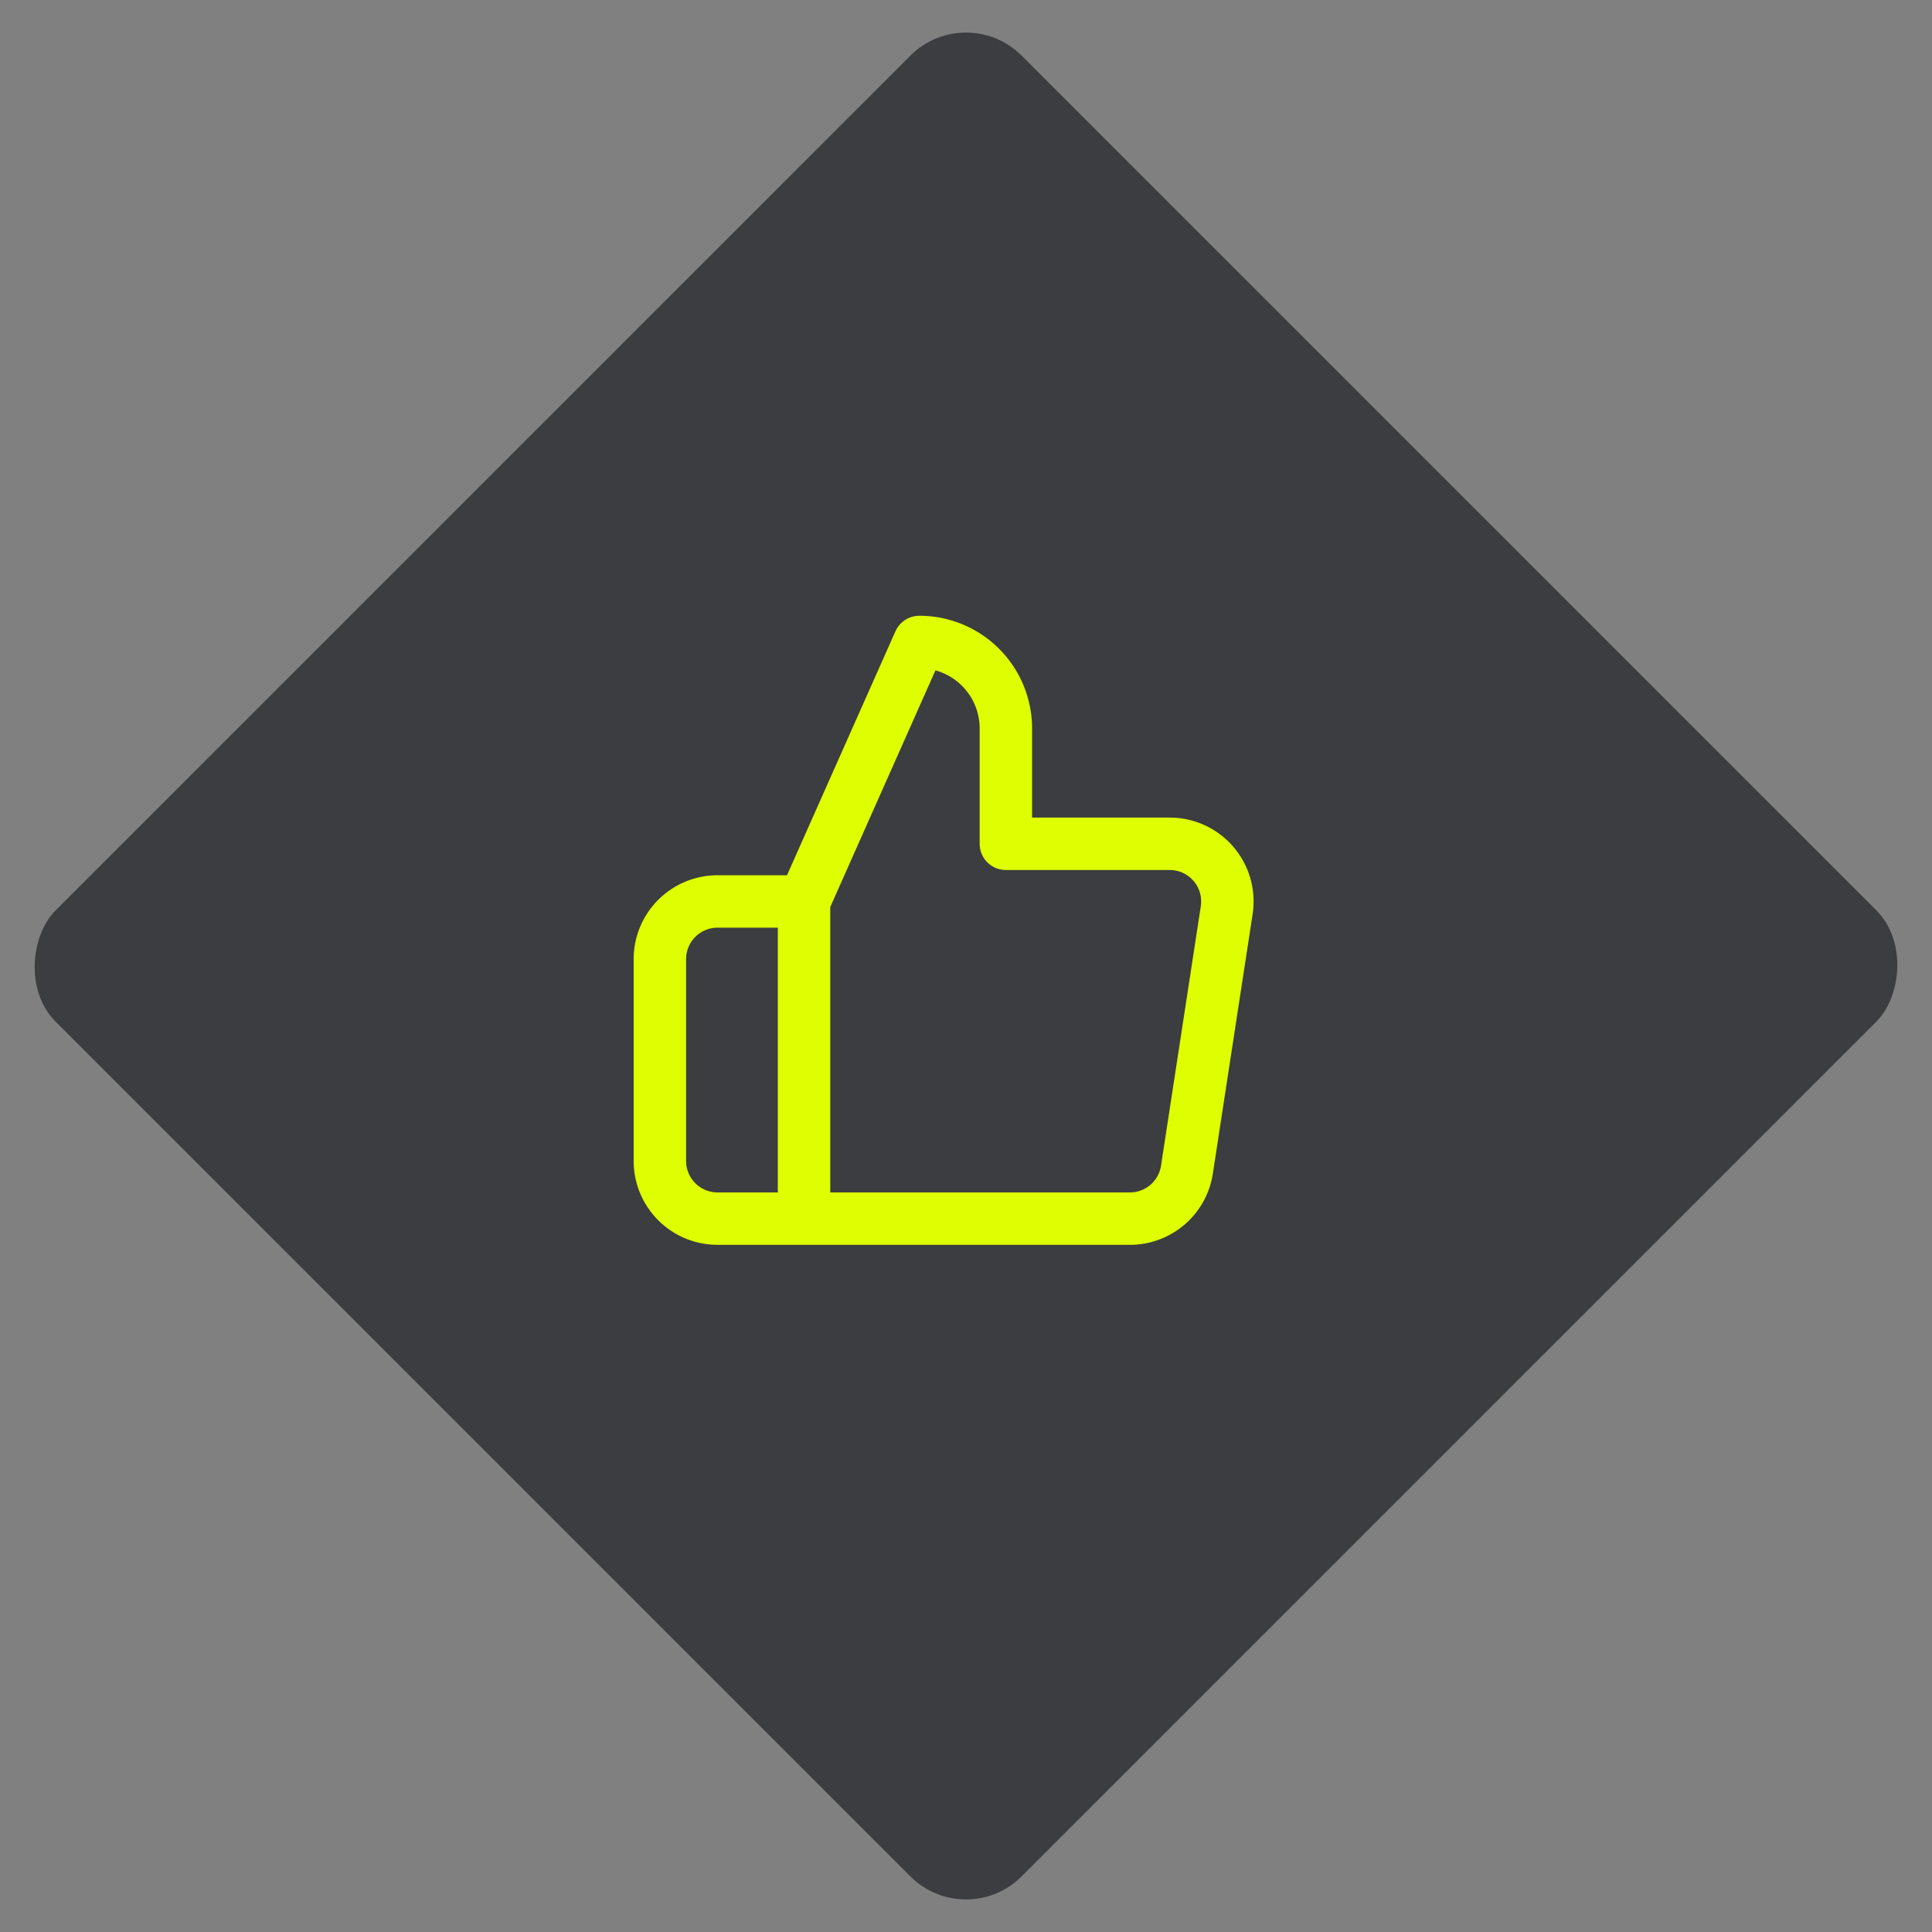 <svg xmlns="http://www.w3.org/2000/svg" width="73.708" height="73.708" viewBox="0 0 73.708 73.708"><rect x="0" y="0" width="73.708" height="73.708" fill="#808080" stroke="none"/><defs><style>.a{fill:#3b3d40;}.b{fill:#fcfcfc;opacity:0;}.c{fill:none;stroke:#deff00;stroke-linecap:round;stroke-linejoin:round;stroke-width:2px;}</style></defs><g transform="translate(-1563 -2531.789)"><rect class="a" width="52.12" height="52.12" rx="3" transform="translate(1599.854 2531.789) rotate(45)"/><g transform="translate(1588 2556.281)"><rect class="b" width="22" height="22"/><g transform="translate(0.175)"><path class="c" d="M15.2,9.7V5.3A3.3,3.3,0,0,0,11.9,2L7.5,11.9V24H19.908a2.2,2.2,0,0,0,2.2-1.87l1.518-9.9a2.2,2.2,0,0,0-2.2-2.53ZM7.5,24H4.2A2.2,2.2,0,0,1,2,21.8V14.1a2.2,2.2,0,0,1,2.2-2.2H7.5" transform="translate(-2 -2)"/></g></g></g></svg>